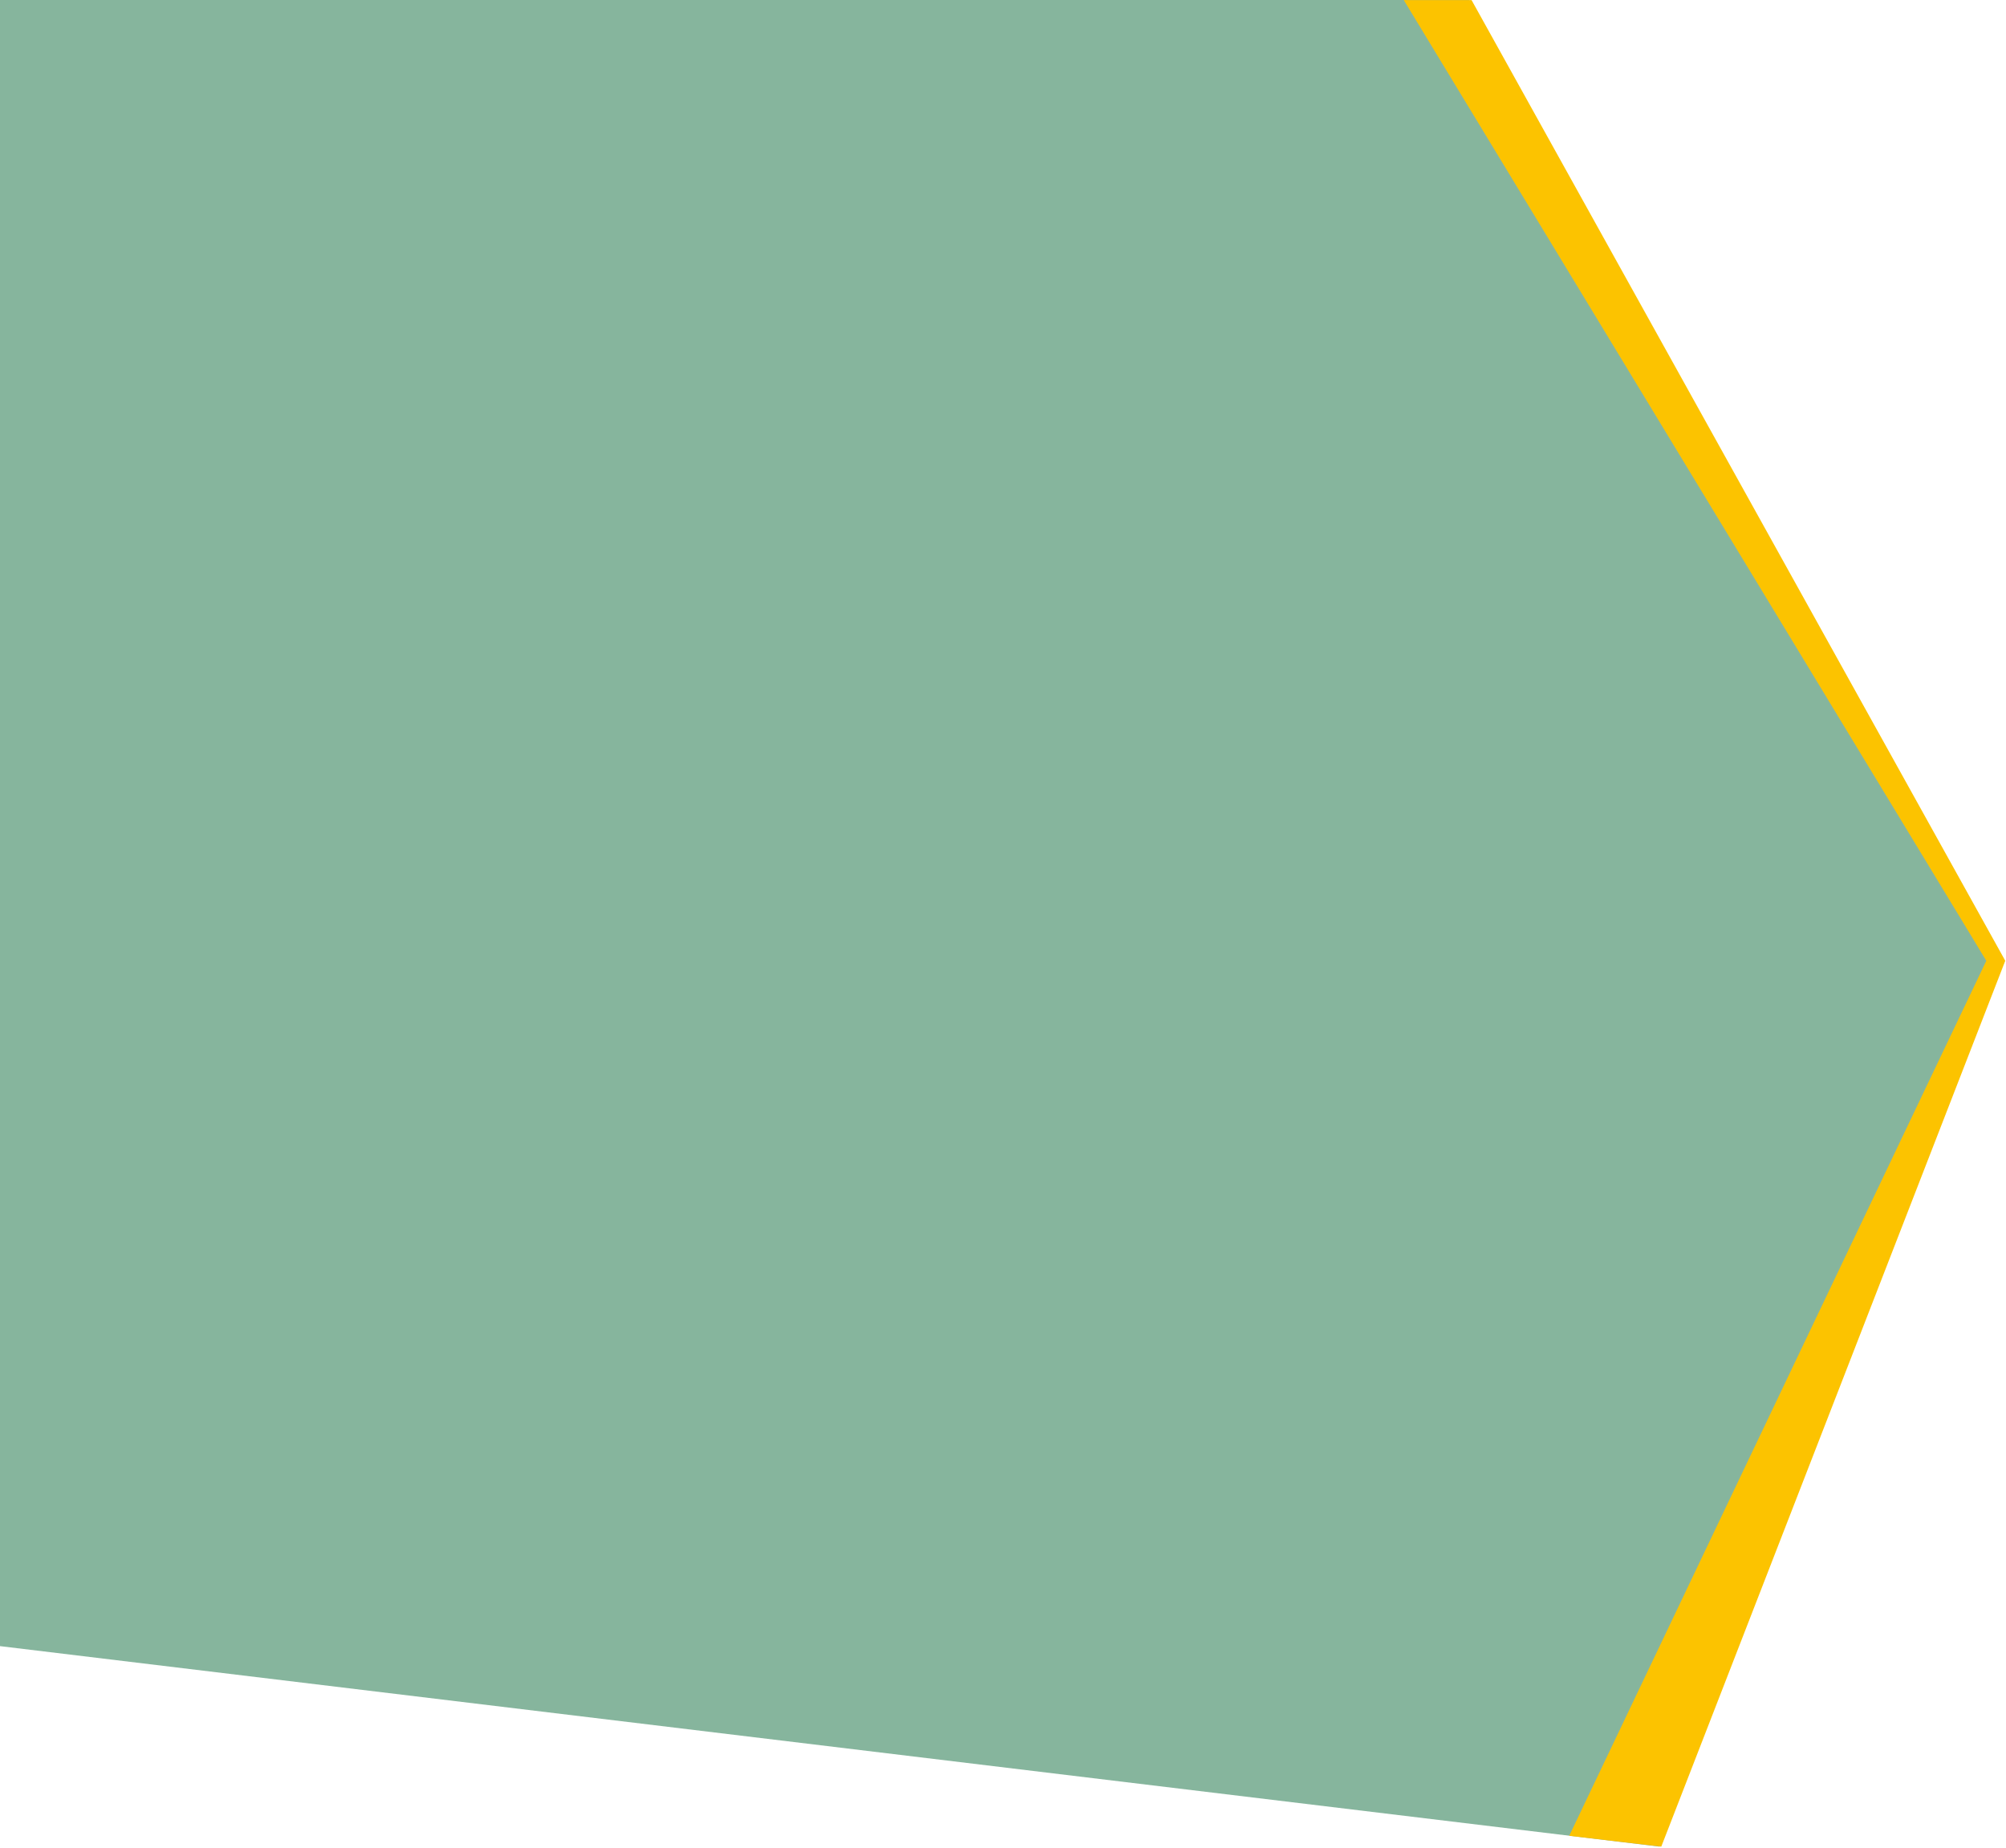 <svg xmlns="http://www.w3.org/2000/svg" width="914" height="842" viewBox="0 0 914 842" fill="none"><path opacity="0.48" d="M913.031 436.968L668.424 -1.726H0V750L756.14 841.353L913.031 436.968Z" fill="#036432"></path><path d="M905.024 437.747L639.615 0.055H670.5L913.659 437.747L756.93 841.354L714.993 836.422L905.024 437.747Z" fill="#FCC300"></path></svg>